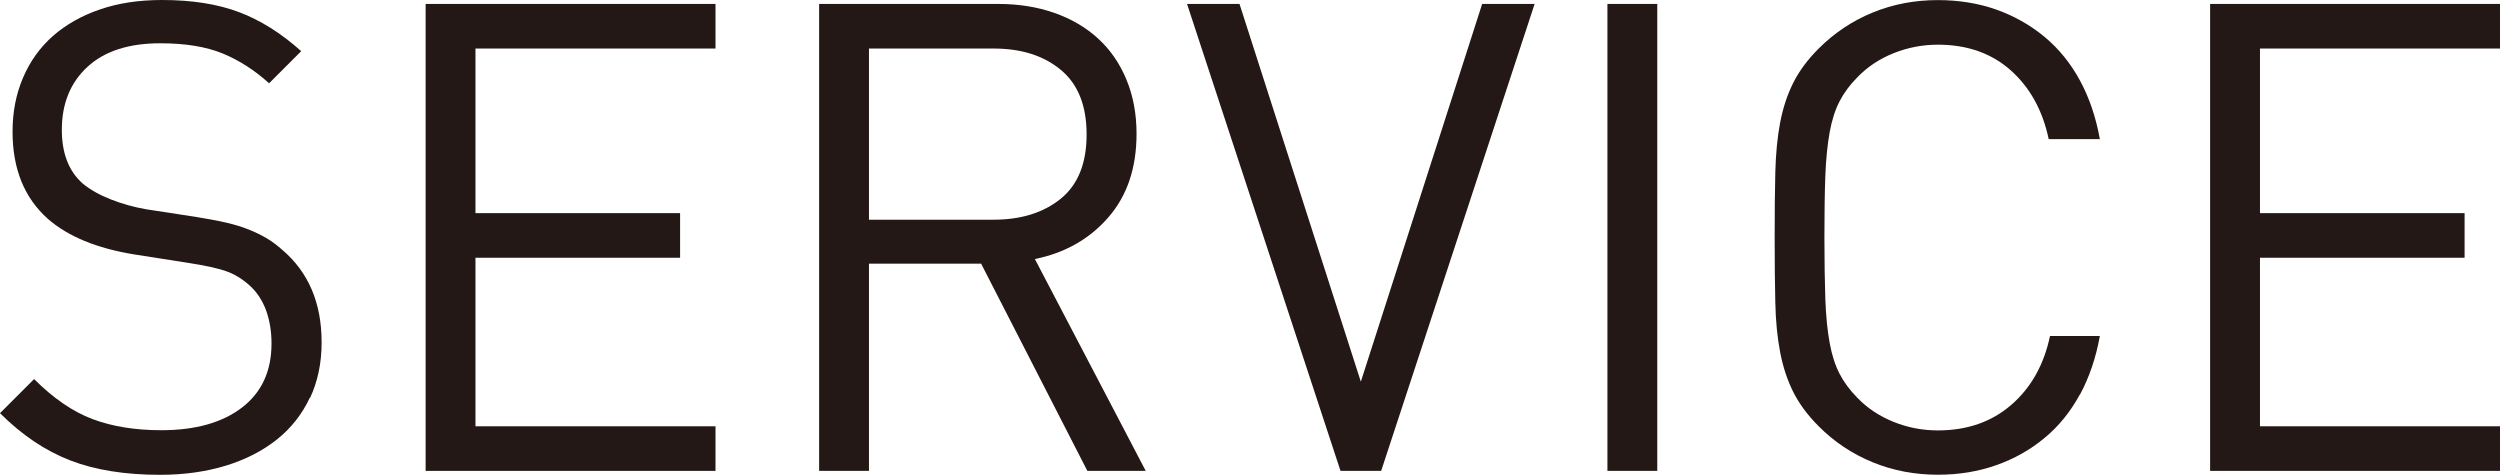 <?xml version="1.0" encoding="UTF-8"?><svg id="_レイヤー_2" xmlns="http://www.w3.org/2000/svg" viewBox="0 0 266.84 50.68"><defs><style>.cls-1{fill:#231815;}</style></defs><g id="Objects"><path class="cls-1" d="M33.07,42.45c-.82,1.75-1.98,3.23-3.5,4.45-1.52,1.21-3.34,2.15-5.46,2.8-2.12.65-4.47.98-7.03.98-3.73,0-6.93-.51-9.59-1.54-2.66-1.03-5.16-2.71-7.49-5.04l3.64-3.64c2.05,2.05,4.13,3.48,6.23,4.27,2.1.79,4.55,1.19,7.35,1.19,3.64,0,6.51-.81,8.61-2.42,2.1-1.61,3.15-3.89,3.15-6.83,0-1.31-.2-2.5-.59-3.57-.4-1.07-.99-1.96-1.78-2.66-.79-.7-1.62-1.2-2.49-1.5-.86-.3-2.2-.6-4.02-.88l-5.81-.91c-3.97-.65-7.02-1.91-9.17-3.78-2.52-2.24-3.78-5.34-3.78-9.31,0-2.1.37-4.02,1.12-5.77.75-1.75,1.81-3.23,3.19-4.45,1.38-1.21,3.05-2.16,5.01-2.83,1.96-.68,4.18-1.01,6.65-1.01,3.17,0,5.9.43,8.19,1.29,2.29.86,4.5,2.25,6.65,4.17l-3.43,3.43c-1.54-1.4-3.2-2.46-4.97-3.19-1.77-.72-3.99-1.08-6.65-1.08-3.36,0-5.95.84-7.77,2.52-1.82,1.68-2.73,3.92-2.73,6.72,0,2.52.75,4.43,2.24,5.74.79.65,1.78,1.21,2.98,1.68,1.19.47,2.44.82,3.74,1.05l5.46.84c1.17.19,2.21.38,3.11.59.91.21,1.72.46,2.42.74.7.28,1.34.59,1.93.94.58.35,1.13.76,1.65,1.23,2.8,2.38,4.2,5.67,4.2,9.87,0,2.19-.41,4.17-1.23,5.92Z"/><path class="cls-1" d="M45.43,50.26V.42h30.94v4.76h-25.62v17.57h21.84v4.76h-21.84v17.99h25.62v4.76h-30.94Z"/><path class="cls-1" d="M116.06,50.26l-11.34-22.12h-11.97v22.12h-5.32V.42h19.11c2.15,0,4.13.31,5.95.94s3.38,1.54,4.69,2.73c1.31,1.19,2.32,2.65,3.04,4.38.72,1.73,1.09,3.66,1.09,5.81,0,3.64-1,6.61-3.01,8.92-2.01,2.31-4.62,3.79-7.84,4.45l11.83,22.61h-6.23ZM113.22,7.45c-1.84-1.52-4.23-2.27-7.17-2.27h-13.3v18.27h13.3c2.94,0,5.33-.75,7.17-2.24,1.84-1.49,2.76-3.78,2.76-6.86s-.92-5.38-2.76-6.9Z"/><path class="cls-1" d="M147.42,50.26h-4.34L126.7.42h5.6l12.95,40.32L158.2.42h5.6l-16.38,49.84Z"/><path class="cls-1" d="M171.57,50.26V.42h5.32v49.84h-5.32Z"/><path class="cls-1" d="M222,42.1c-1,1.84-2.26,3.4-3.78,4.65-1.52,1.26-3.23,2.23-5.15,2.9-1.91.68-3.99,1.02-6.23,1.02-2.47,0-4.79-.44-6.96-1.33-2.17-.89-4.1-2.17-5.77-3.85-1.17-1.17-2.06-2.38-2.7-3.64-.63-1.26-1.1-2.67-1.4-4.23-.3-1.56-.48-3.34-.52-5.32-.05-1.98-.07-4.3-.07-6.96s.02-4.98.07-6.96c.05-1.98.22-3.76.52-5.32.3-1.56.77-2.98,1.4-4.23.63-1.26,1.53-2.47,2.7-3.64,1.68-1.68,3.6-2.96,5.77-3.85,2.17-.89,4.49-1.33,6.96-1.33,2.24,0,4.32.34,6.23,1.01,1.91.68,3.63,1.65,5.15,2.91,1.52,1.26,2.78,2.81,3.78,4.65,1,1.84,1.71,3.93,2.13,6.27h-5.46c-.65-3.08-2.01-5.53-4.06-7.35-2.05-1.82-4.64-2.73-7.77-2.73-1.63,0-3.21.3-4.73.91-1.52.61-2.81,1.47-3.88,2.59-.79.79-1.42,1.65-1.89,2.56-.47.91-.82,2.01-1.05,3.29-.23,1.28-.39,2.82-.46,4.62-.07,1.8-.1,4-.1,6.62s.04,4.82.1,6.61c.07,1.8.22,3.34.46,4.62.23,1.28.58,2.38,1.05,3.29.47.91,1.1,1.76,1.89,2.56,1.07,1.12,2.37,1.98,3.88,2.59,1.52.61,3.09.91,4.73.91,3.13,0,5.74-.91,7.84-2.73,2.1-1.82,3.48-4.27,4.13-7.35h5.32c-.42,2.33-1.13,4.42-2.13,6.27Z"/><path class="cls-1" d="M235.9,50.26V.42h30.94v4.76h-25.62v17.57h21.84v4.76h-21.84v17.99h25.62v4.76h-30.94Z"/></g></svg>